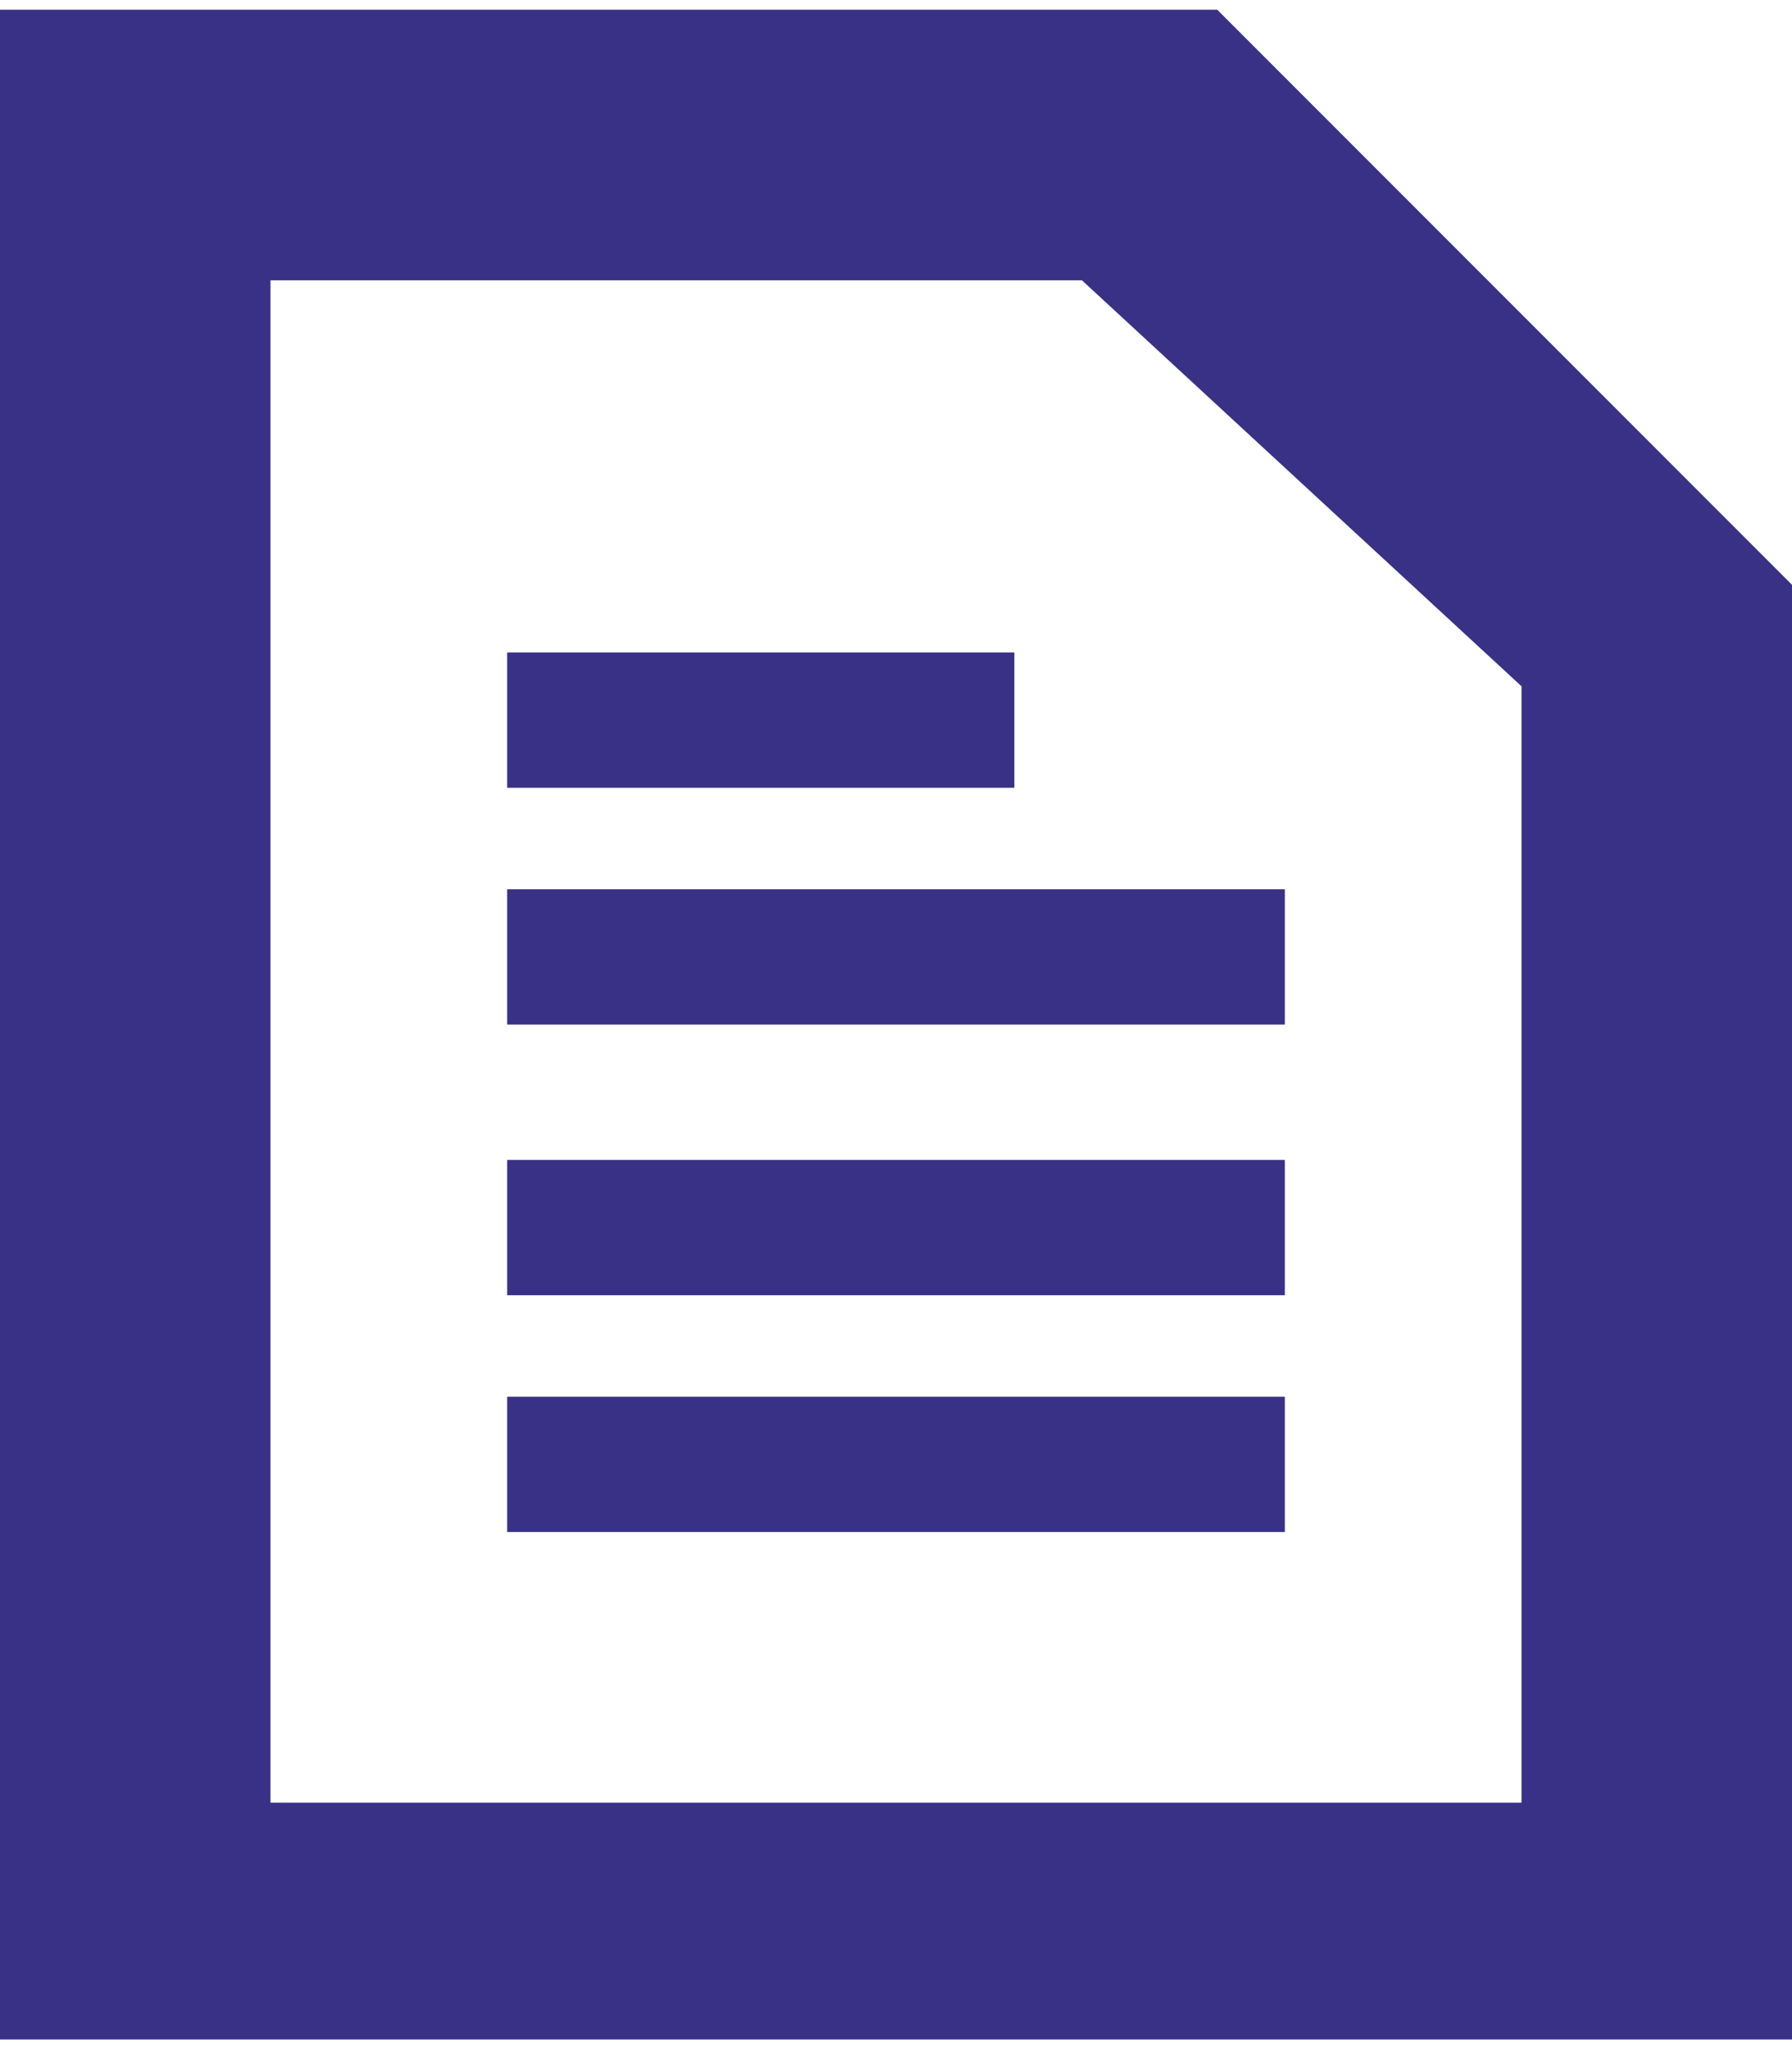 <?xml version="1.0" encoding="UTF-8"?>
<!DOCTYPE svg PUBLIC "-//W3C//DTD SVG 1.1//EN" "http://www.w3.org/Graphics/SVG/1.1/DTD/svg11.dtd">
<!-- Creator: CorelDRAW X8 -->
<svg xmlns="http://www.w3.org/2000/svg" xml:space="preserve" width="8.643mm" height="9.878mm" version="1.1" style="shape-rendering:geometricPrecision; text-rendering:geometricPrecision; image-rendering:optimizeQuality; fill-rule:evenodd; clip-rule:evenodd"
viewBox="0 0 53 60"
 xmlns:xlink="http://www.w3.org/1999/xlink">
 <defs>
  <style type="text/css">
   <![CDATA[
    .fil0 {fill:#393185;fill-rule:nonzero}
   ]]>
  </style>
 </defs>
 <g id="Vrstva_x0020_1">
  <path class="fil0" d="M45 53l-37 0 0 -45 24 0 13 12 0 33zm-9 -53l-36 0 0 60 53 0 0 -43 -17 -17z"/>
  <polygon class="fil0" points="15,30 38,30 38,26 15,26 "/>
  <polygon class="fil0" points="30,19 15,19 15,23 30,23 "/>
  <polygon class="fil0" points="15,38 38,38 38,34 15,34 "/>
  <polygon class="fil0" points="15,45 38,45 38,41 15,41 "/>
 </g>
</svg>
